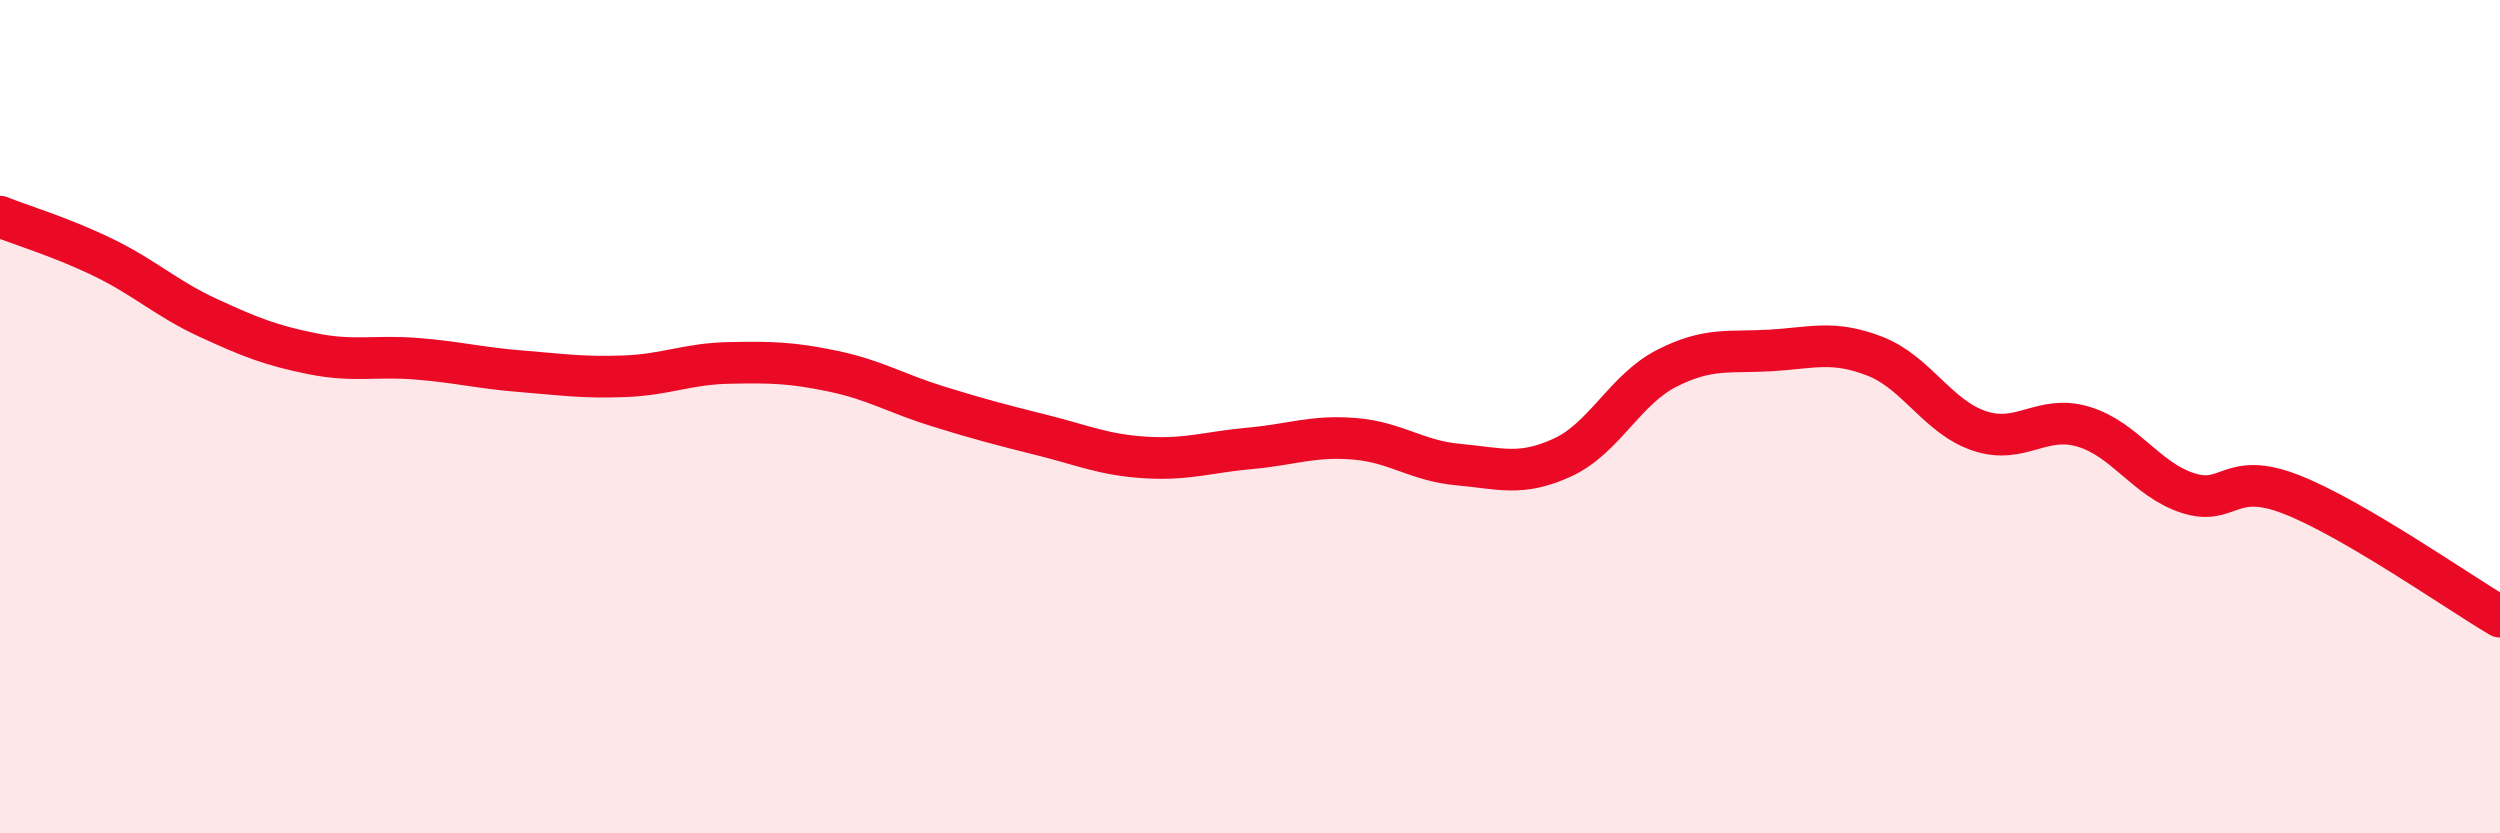 
    <svg width="60" height="20" viewBox="0 0 60 20" xmlns="http://www.w3.org/2000/svg">
      <path
        d="M 0,5.2 C 0.5,5.4 1.5,5.7 2.5,6.19 C 3.5,6.68 4,7.17 5,7.63 C 6,8.09 6.5,8.29 7.5,8.49 C 8.5,8.69 9,8.53 10,8.61 C 11,8.69 11.5,8.83 12.5,8.91 C 13.5,8.99 14,9.07 15,9.03 C 16,8.99 16.5,8.73 17.5,8.71 C 18.5,8.69 19,8.7 20,8.91 C 21,9.12 21.5,9.44 22.5,9.75 C 23.5,10.06 24,10.19 25,10.44 C 26,10.69 26.5,10.92 27.5,10.98 C 28.5,11.04 29,10.85 30,10.76 C 31,10.67 31.5,10.45 32.5,10.53 C 33.5,10.61 34,11.06 35,11.15 C 36,11.24 36.5,11.44 37.5,10.98 C 38.5,10.52 39,9.35 40,8.84 C 41,8.33 41.5,8.47 42.5,8.41 C 43.5,8.35 44,8.16 45,8.55 C 46,8.94 46.5,10 47.5,10.34 C 48.5,10.68 49,9.94 50,10.24 C 51,10.54 51.5,11.5 52.5,11.83 C 53.5,12.16 53.5,11.28 55,11.87 C 56.5,12.46 59,14.21 60,14.8L60 20L0 20Z"
        fill="#EB0A25"
        opacity="0.1"
        stroke-linecap="round"
        stroke-linejoin="round"
      />
      <path
        d="M 0,5.2 C 0.5,5.4 1.5,5.7 2.5,6.19 C 3.5,6.68 4,7.17 5,7.63 C 6,8.09 6.5,8.29 7.5,8.49 C 8.5,8.69 9,8.53 10,8.61 C 11,8.69 11.5,8.83 12.5,8.91 C 13.5,8.99 14,9.07 15,9.03 C 16,8.99 16.5,8.73 17.5,8.71 C 18.5,8.69 19,8.7 20,8.91 C 21,9.12 21.5,9.44 22.5,9.75 C 23.5,10.06 24,10.19 25,10.44 C 26,10.69 26.5,10.92 27.5,10.98 C 28.5,11.04 29,10.85 30,10.76 C 31,10.67 31.5,10.45 32.5,10.53 C 33.5,10.61 34,11.06 35,11.15 C 36,11.24 36.5,11.44 37.5,10.98 C 38.5,10.52 39,9.35 40,8.84 C 41,8.33 41.5,8.47 42.5,8.41 C 43.5,8.35 44,8.16 45,8.55 C 46,8.94 46.5,10 47.5,10.34 C 48.5,10.68 49,9.94 50,10.24 C 51,10.54 51.5,11.5 52.5,11.83 C 53.5,12.16 53.5,11.28 55,11.87 C 56.5,12.46 59,14.21 60,14.8"
        stroke="#EB0A25"
        stroke-width="1"
        fill="none"
        stroke-linecap="round"
        stroke-linejoin="round"
      />
    </svg>
  